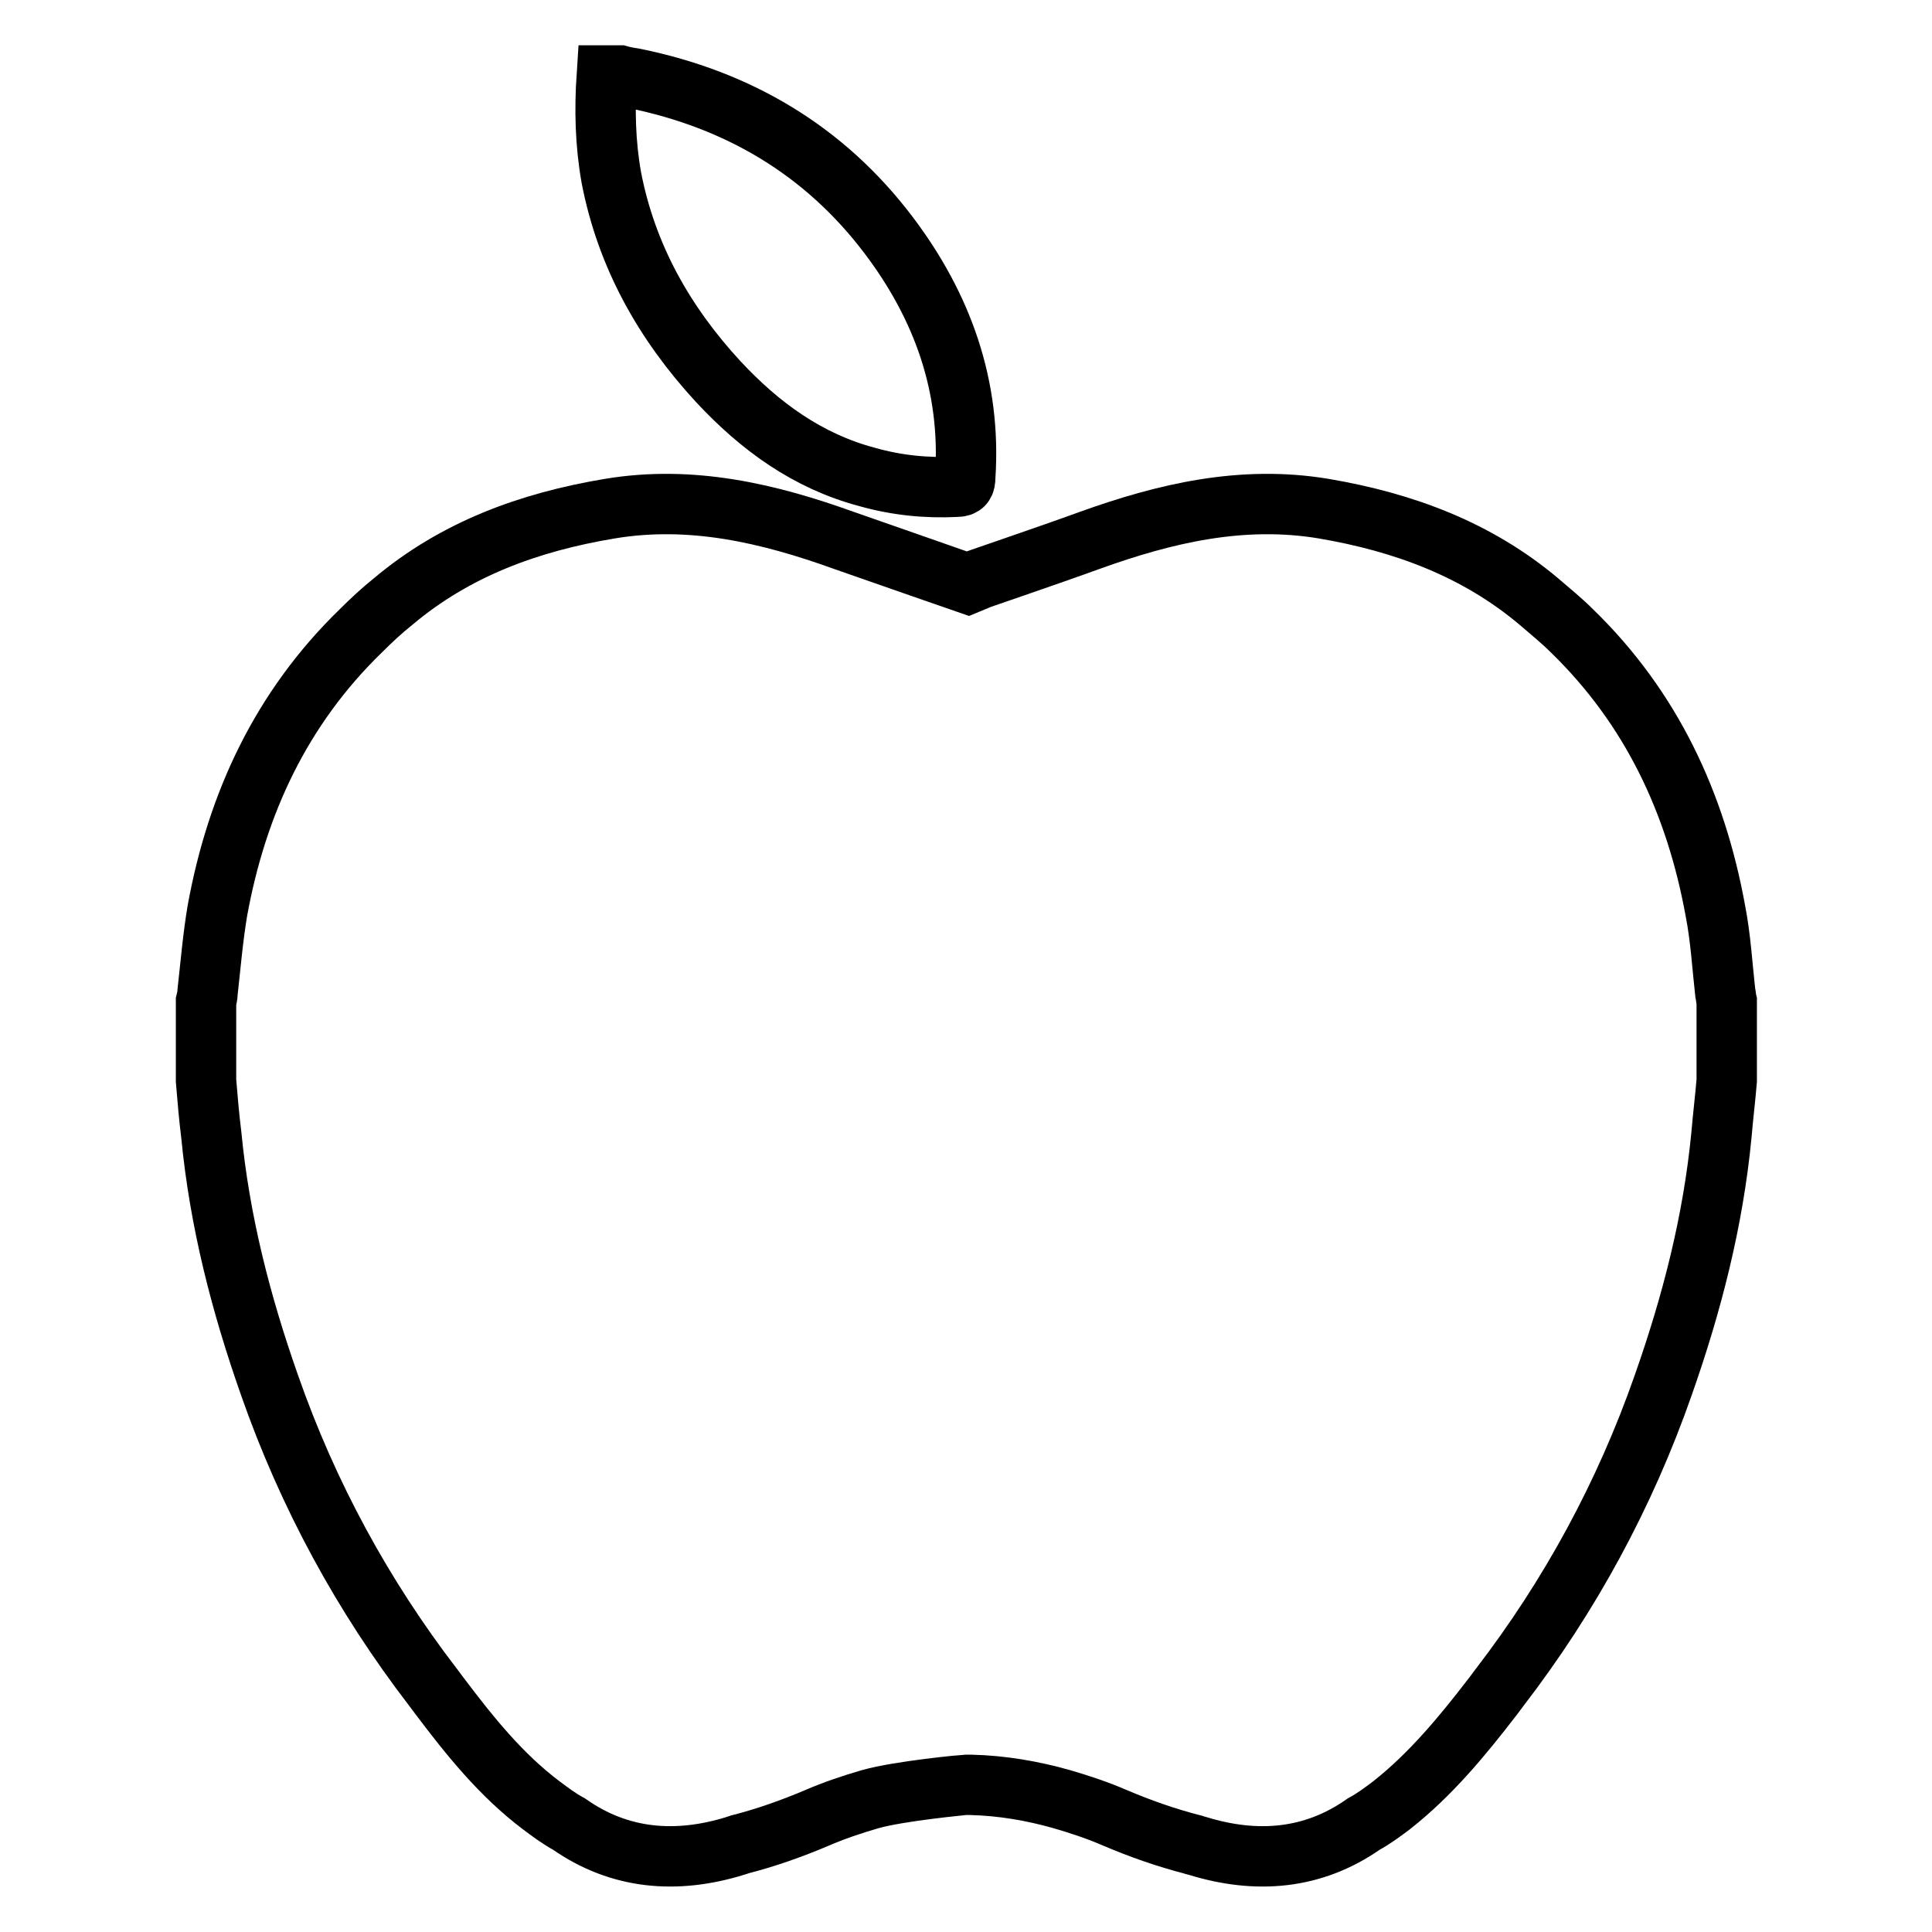 <?xml version="1.0" encoding="utf-8"?>
<!-- Svg Vector Icons : http://www.onlinewebfonts.com/icon -->
<!DOCTYPE svg PUBLIC "-//W3C//DTD SVG 1.1//EN" "http://www.w3.org/Graphics/SVG/1.1/DTD/svg11.dtd">
<svg version="1.1" xmlns="http://www.w3.org/2000/svg" xmlns:xlink="http://www.w3.org/1999/xlink" x="0px" y="0px" viewBox="0 0 256 256" enable-background="new 0 0 256 256" xml:space="preserve">
<g><g><g><g><path stroke-width="8" fill-opacity="0" stroke="#000000"  d="M47.8,83.6c-10.5,10.2-16.4,22.8-19,37.1c-0.6,3.6-0.9,7.2-1.3,10.8c0,0.4-0.1,0.8-0.2,1.2c0,3.5,0,7,0,10.5c0.2,2.4,0.4,4.8,0.7,7.2c1.1,11.4,3.9,22.3,7.7,33.1c5.1,14.6,12.4,28,21.7,40.1c0.3,0.4,0.6,0.8,0.9,1.2c4,5.3,8.1,10.4,13.4,14.4c1.2,0.9,2.4,1.8,3.7,2.5c6.7,4.7,14.2,5.3,22,2.9c0.2-0.1,0.4-0.1,0.6-0.2c3.5-0.9,6.9-2.1,10.2-3.5c2.3-1,4.7-1.8,7.1-2.5c3.9-1.1,12.5-1.9,12.7-1.9c0.2,0,0.4,0,0.6,0c4.2,0.1,8.2,0.8,12.1,1.9c2.4,0.7,4.8,1.5,7.1,2.5c3.3,1.4,6.7,2.6,10.2,3.5c0.2,0.1,0.4,0.1,0.7,0.2c7.8,2.4,15.3,1.8,22-2.9c1.3-0.7,2.5-1.6,3.7-2.5c5.2-4.1,9.4-9.2,13.4-14.4c0.3-0.4,0.6-0.8,0.9-1.2c9.3-12.1,16.6-25.5,21.7-40.1c3.8-10.8,6.6-21.7,7.7-33.1c0.2-2.4,0.5-4.8,0.7-7.2c0-3.5,0-7,0-10.5c-0.1-0.4-0.1-0.8-0.2-1.2c-0.4-3.6-0.6-7.2-1.3-10.8c-2.6-14.3-8.5-26.9-19-37.1c-1.4-1.4-2.9-2.6-4.4-3.9c-8.2-6.9-17.9-10.5-28.5-12.3c-10.8-1.8-21,0.6-31,4.2c-5.2,1.9-16.1,5.6-16.3,5.7c-0.3-0.1-11.1-3.9-16.3-5.7c-10-3.6-20.2-6-31-4.2C70,69.2,60.3,72.8,52.1,79.7C50.6,80.9,49.2,82.2,47.8,83.6z"/><path stroke-width="8" fill-opacity="0" stroke="#000000"  d="M95.2,50.6c5.5,5.9,11.8,10.5,19.7,12.6c3.9,1.1,7.8,1.5,11.8,1.3c1,0,1.2-0.4,1.2-1.3c0.8-12-3-22.6-10.2-32.1c-8.5-11.2-19.9-17.9-33.6-20.7c-0.6-0.1-1.3-0.2-2-0.4c-0.6,0-1.1,0-1.7,0c-0.3,4.5-0.2,9,0.6,13.5C83,33.9,88,42.8,95.2,50.6z"/></g></g><g></g><g></g><g></g><g></g><g></g><g></g><g></g><g></g><g></g><g></g><g></g><g></g><g></g><g></g><g></g></g></g>
</svg>
